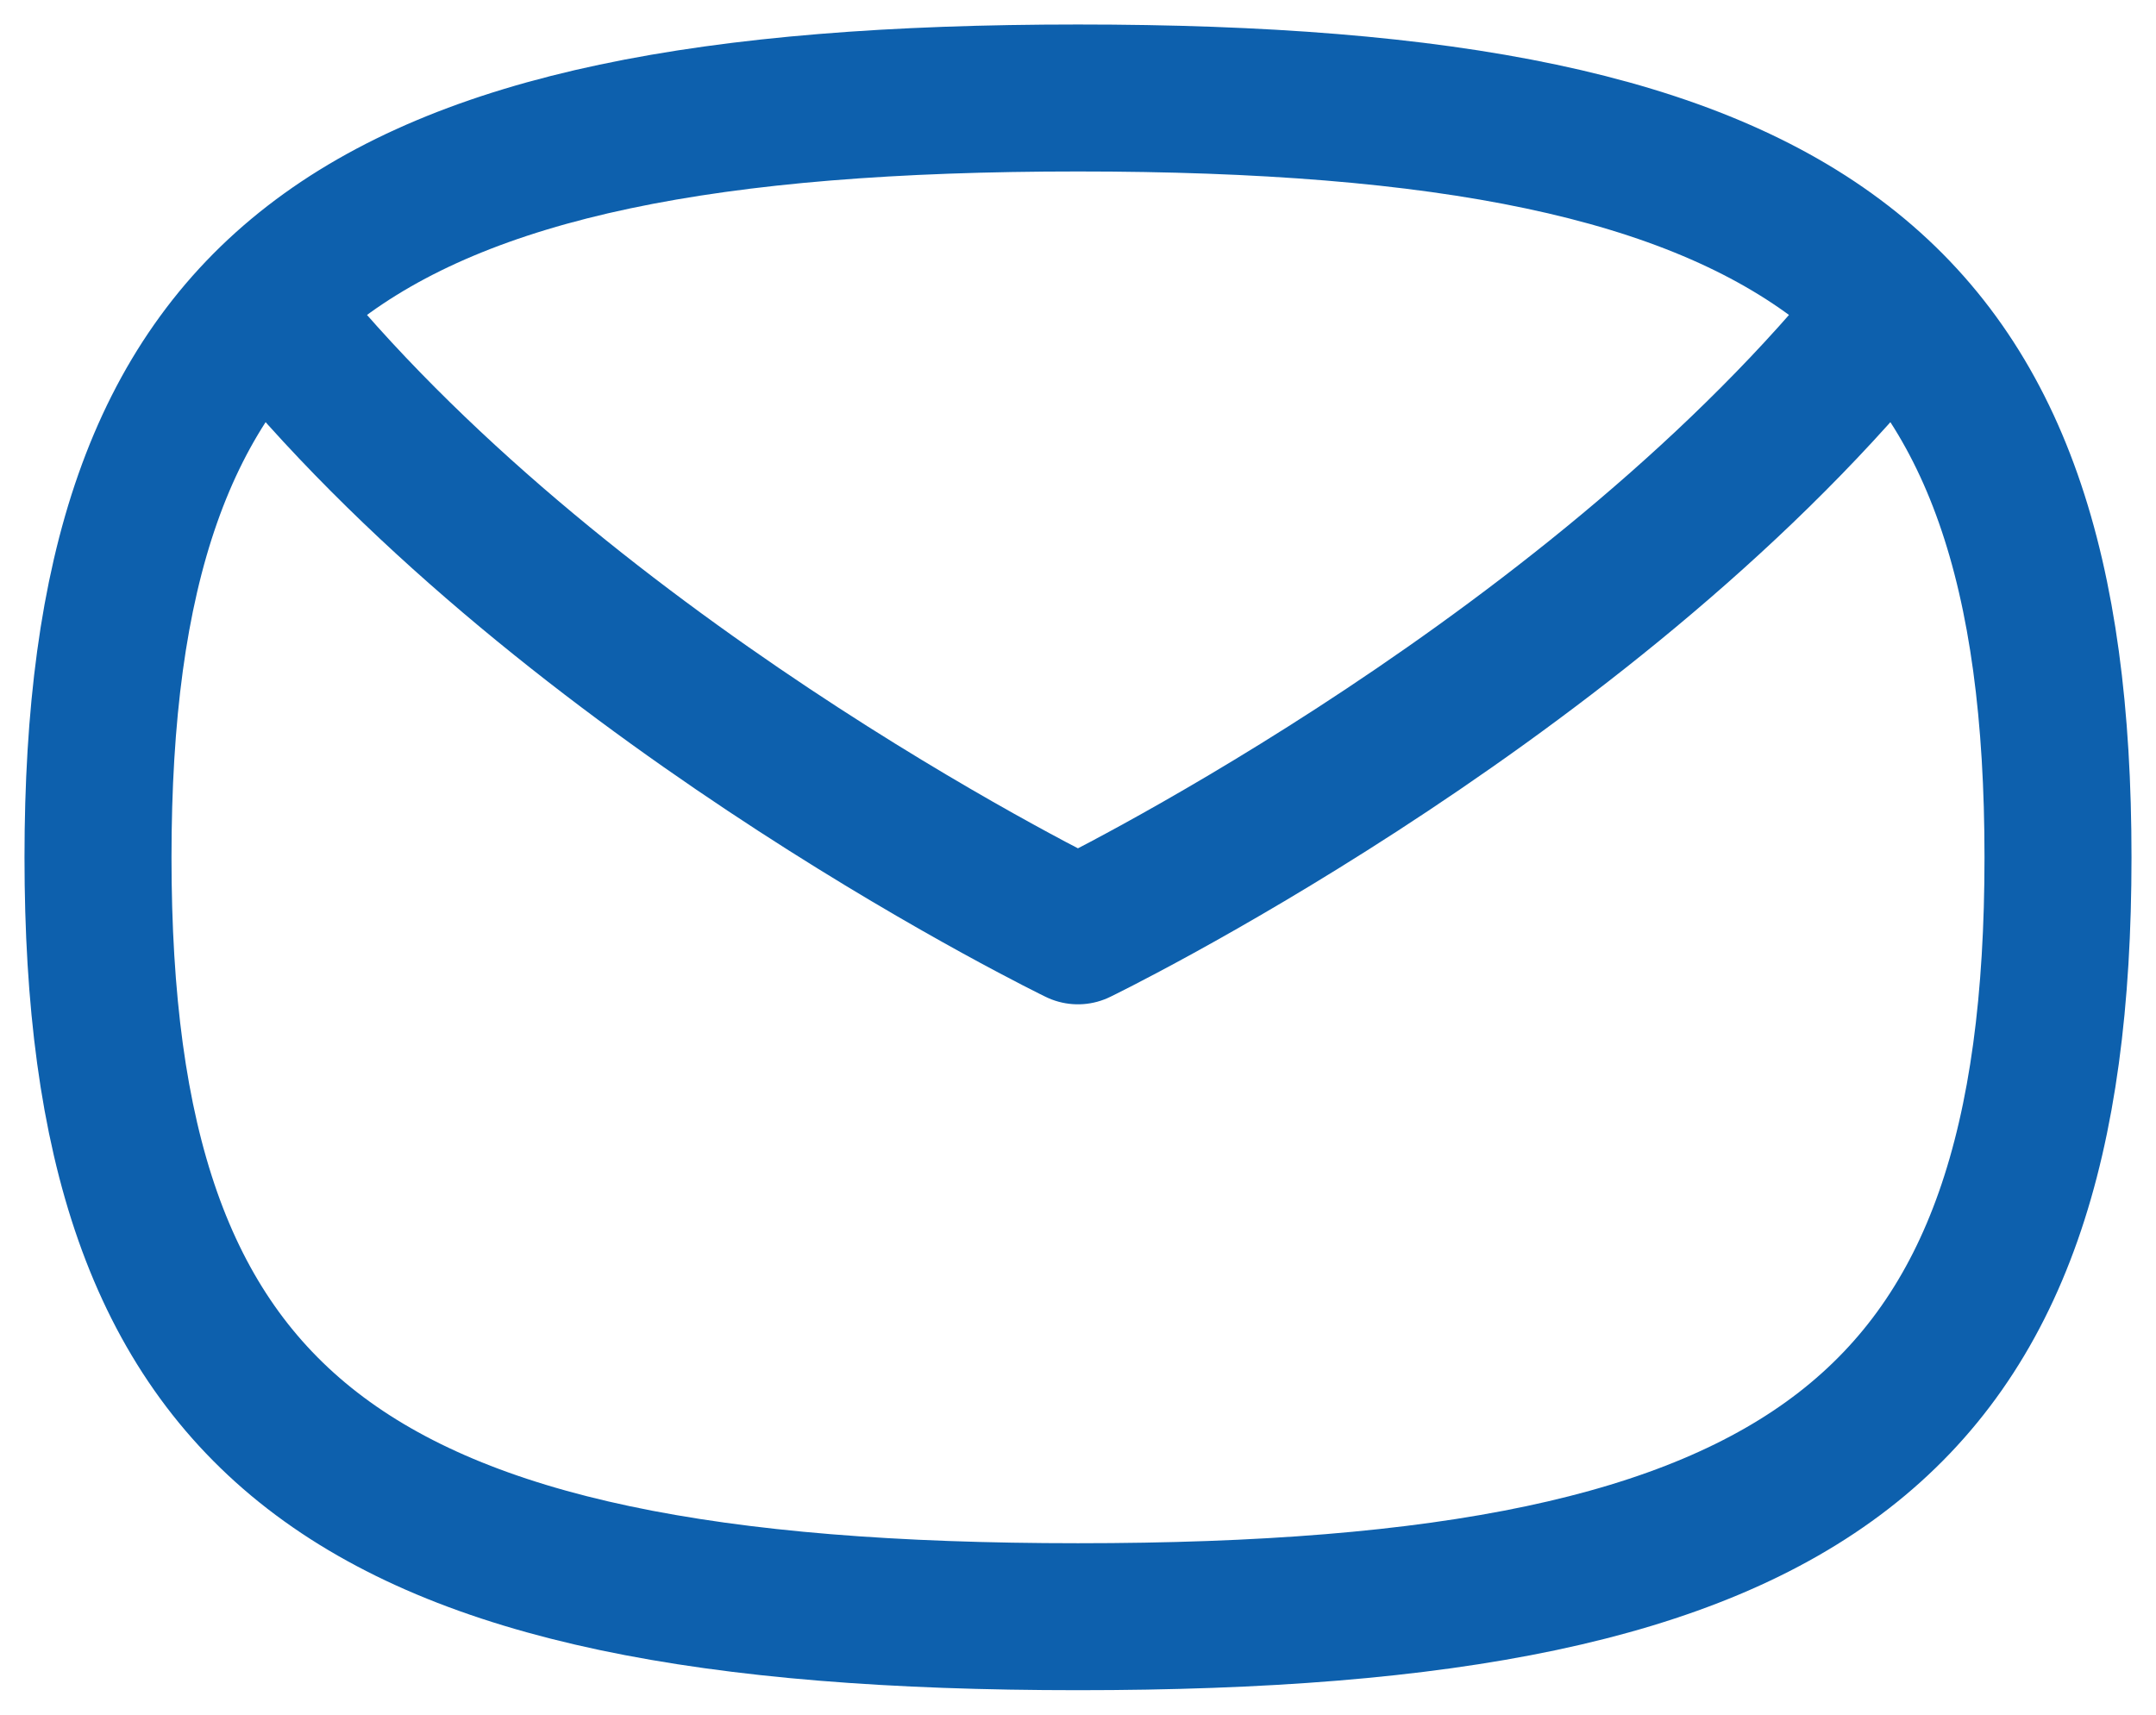 <svg xmlns="http://www.w3.org/2000/svg" viewBox="0 0 44 35" id="email-40-blue">
    <title>email-40-blue</title>
    <g id="HOSTING" stroke="none" stroke-width="1" fill="none" fill-rule="evenodd" stroke-linecap="round" stroke-linejoin="round">
      <g id="Shared-Linux" transform="translate(-1253, -4304)" stroke="#0D60AD" stroke-width="3">
        <g id="umbrella" transform="translate(1138, 4306)">
          <g id="Email" transform="translate(117, 0)">
            <path d="M20,31 C5,31 0,27.125 0,15.5 C0,3.875 5,0 20,0 C35,0 40,3.875 40,15.5 C40,27.125 35,31 20,31 Z" id="Stroke-1"></path>
            <path d="M4,5 C10.132,12.217 19.999,17 19.999,17 C19.999,17 29.868,12.217 36,5" id="Stroke-2"></path>
          </g>
        </g>
      </g>
    </g>
  </svg>